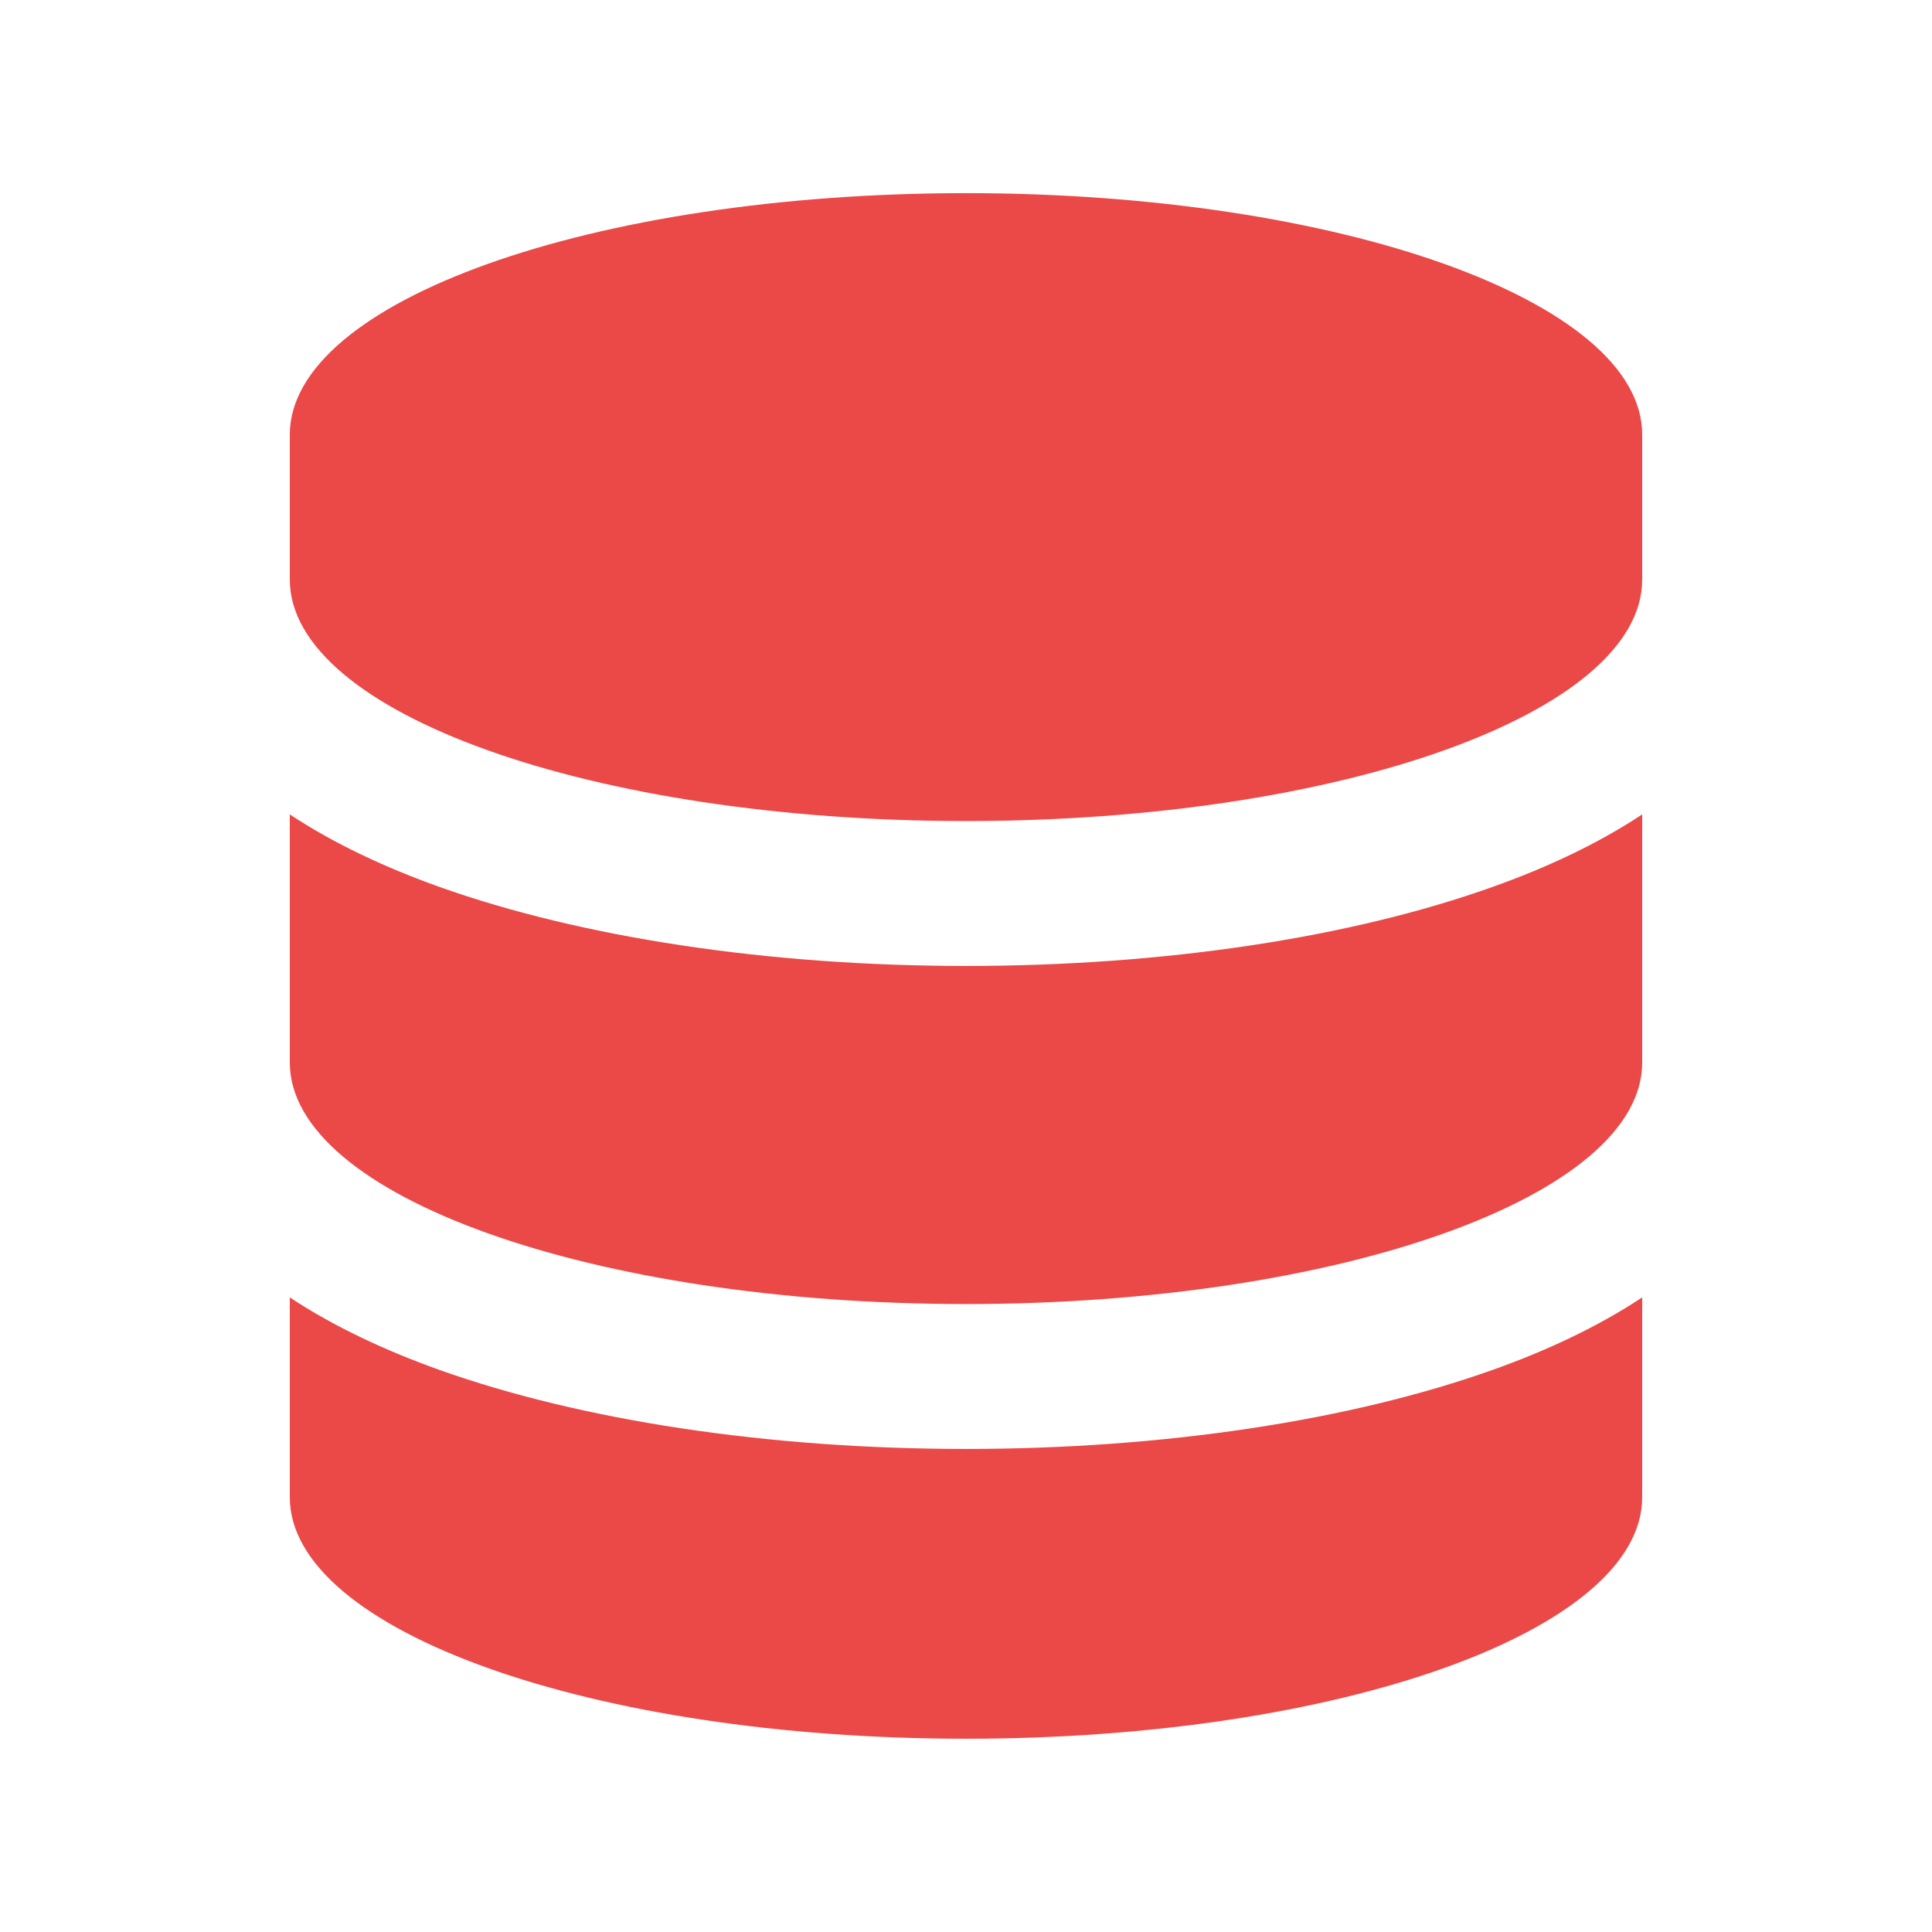 <svg width="32" height="32" viewBox="0 0 32 32" fill="none" xmlns="http://www.w3.org/2000/svg">
<path d="M27.2 13.489C26.46 13.979 25.61 14.374 24.725 14.689C22.375 15.529 19.29 15.999 16 15.999C12.71 15.999 9.62 15.524 7.275 14.689C6.395 14.374 5.54 13.979 4.8 13.489V17.599C4.8 19.809 9.815 21.599 16 21.599C22.185 21.599 27.2 19.809 27.2 17.599V13.489ZM27.2 9.599V7.199C27.2 4.989 22.185 3.199 16 3.199C9.815 3.199 4.8 4.989 4.8 7.199V9.599C4.8 11.809 9.815 13.599 16 13.599C22.185 13.599 27.2 11.809 27.2 9.599ZM24.725 22.689C22.38 23.524 19.295 23.999 16 23.999C12.705 23.999 9.62 23.524 7.275 22.689C6.395 22.374 5.54 21.979 4.8 21.489V24.799C4.8 27.009 9.815 28.799 16 28.799C22.185 28.799 27.2 27.009 27.2 24.799V21.489C26.46 21.979 25.61 22.374 24.725 22.689Z" fill="#EA4948"/>
</svg>
